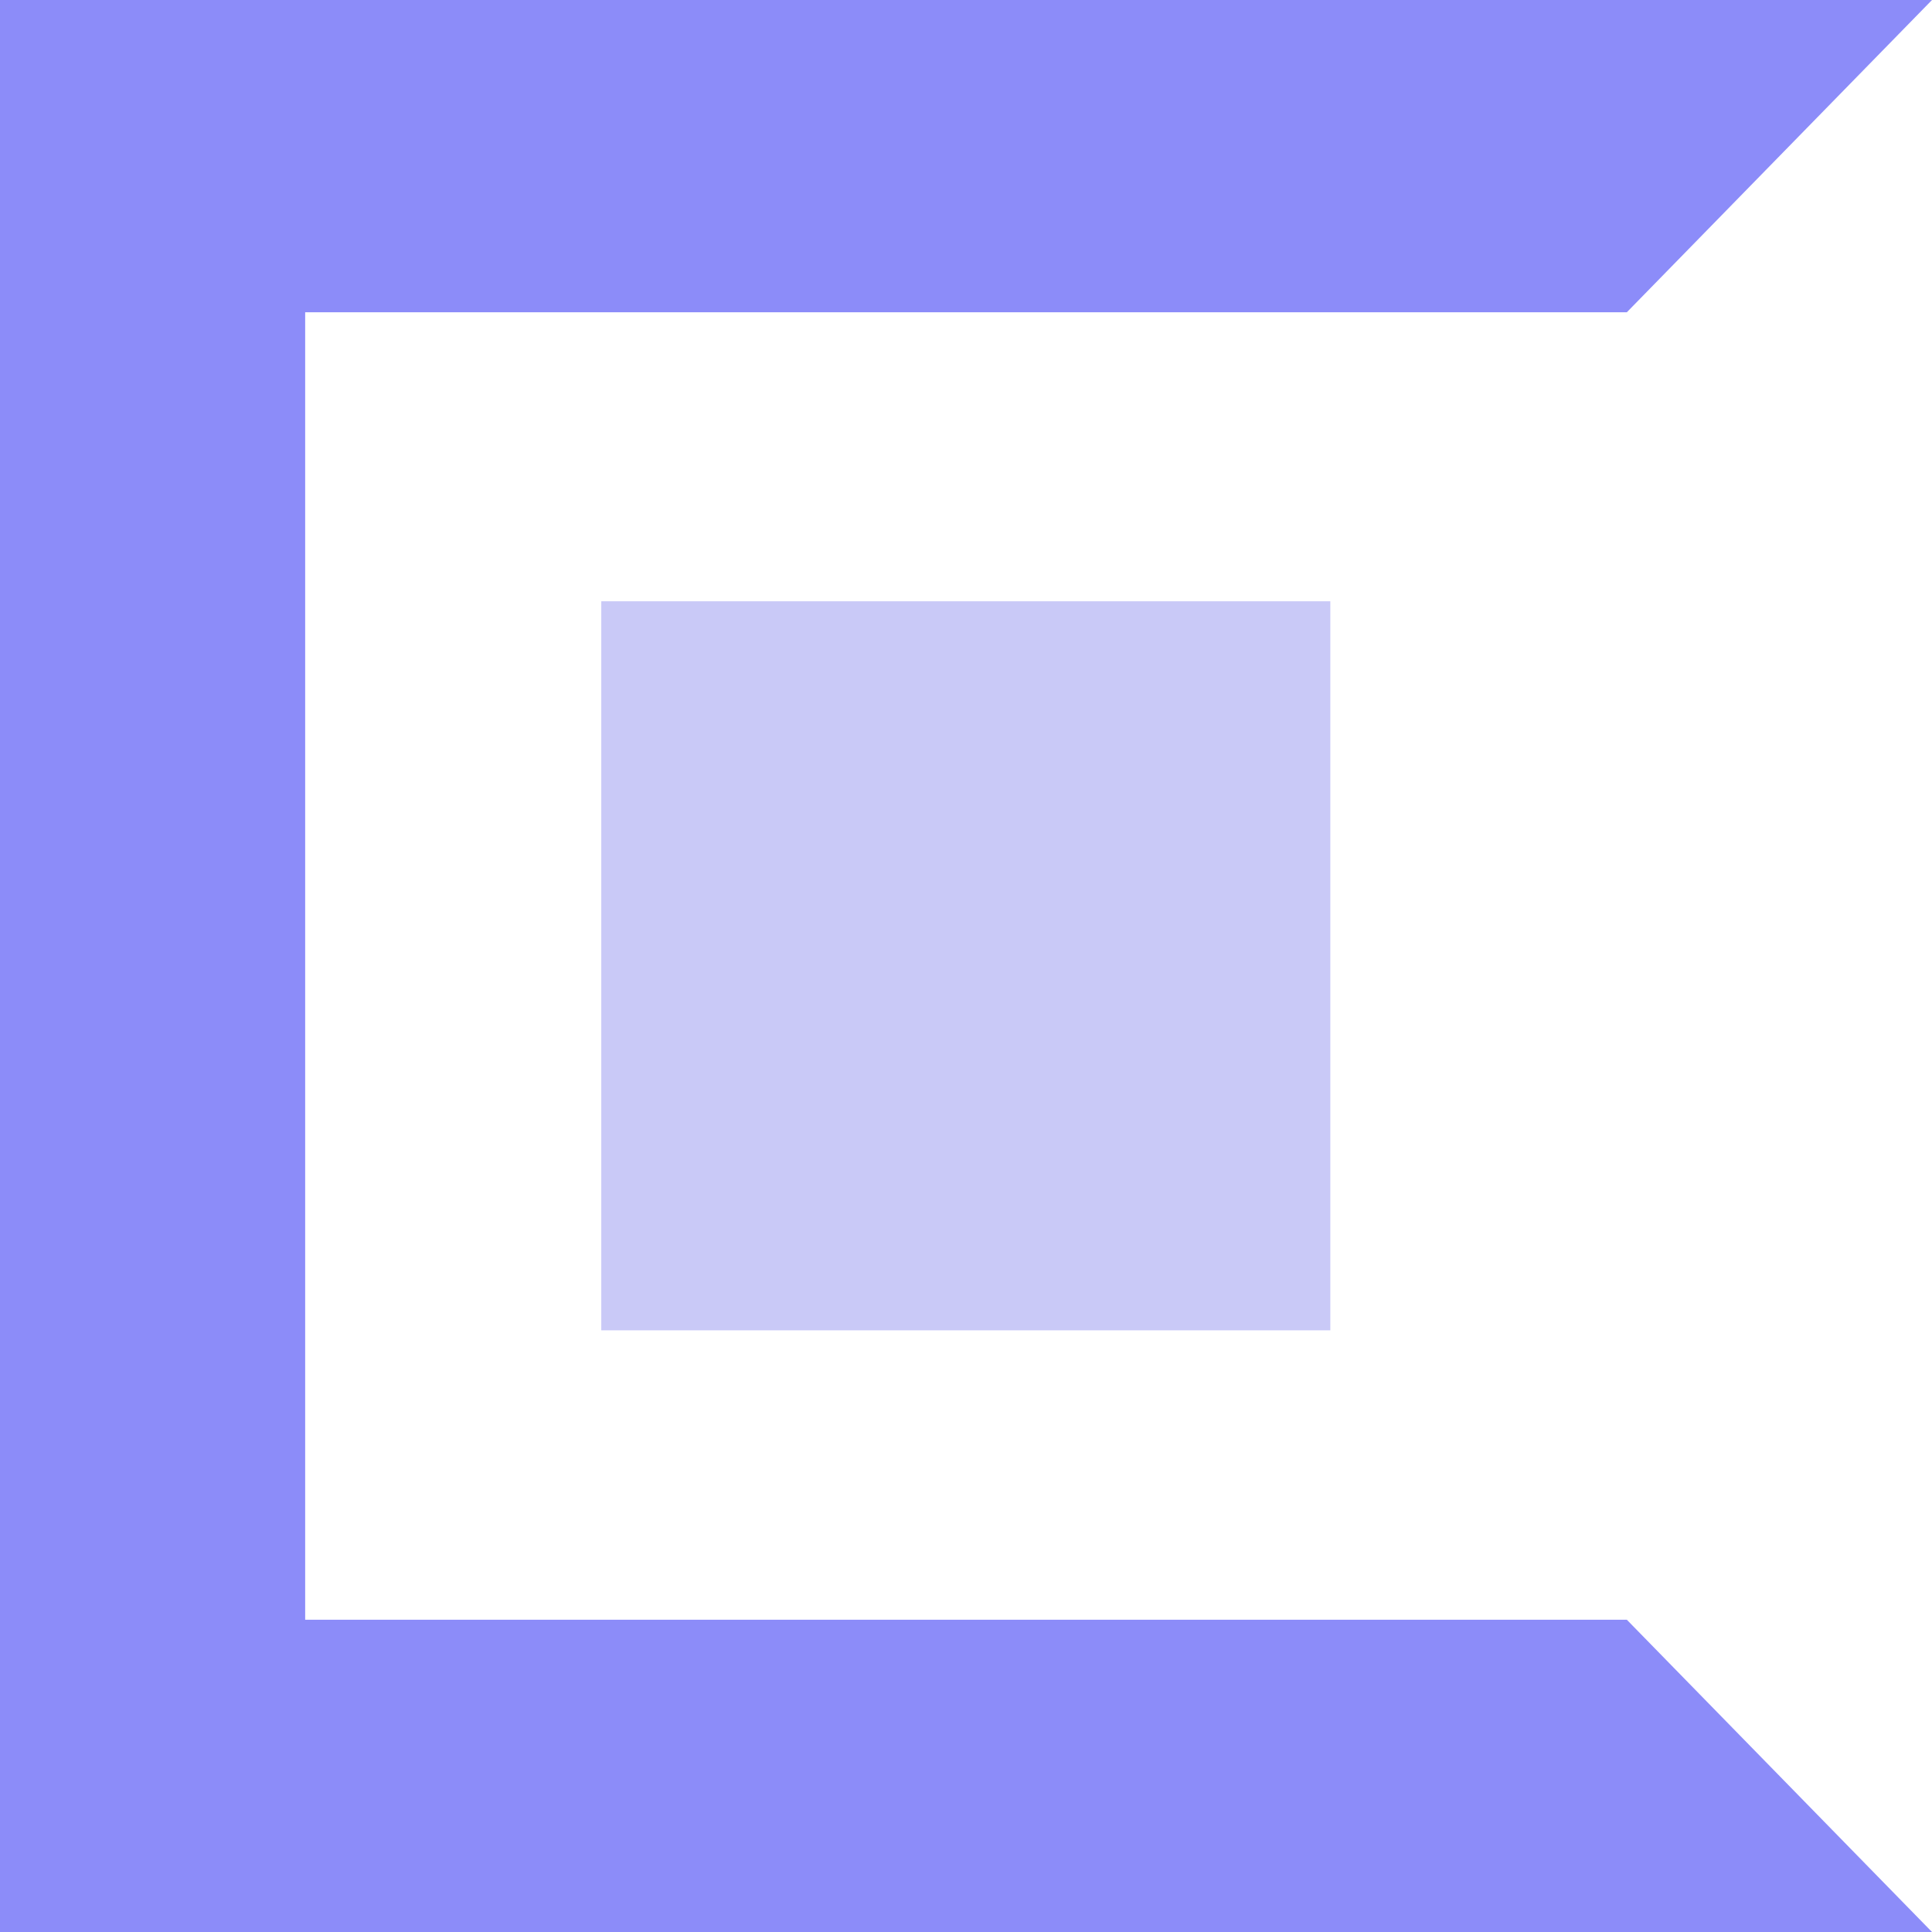 <svg id="Capa_1" data-name="Capa 1" xmlns="http://www.w3.org/2000/svg" viewBox="0 0 490 490"><defs><style>.cls-1{fill:#8c8cf9;}.cls-2{fill:#c9c9f7;}</style></defs><title>banking-icon-4-core</title><polygon class="cls-1" points="412.6 410.8 77.4 410.8 77.4 79.2 412.6 79.2 490 0 0 0 0 490 490 490 412.6 410.8"/><rect class="cls-2" x="152.5" y="152.5" width="184.9" height="184.9"/></svg>